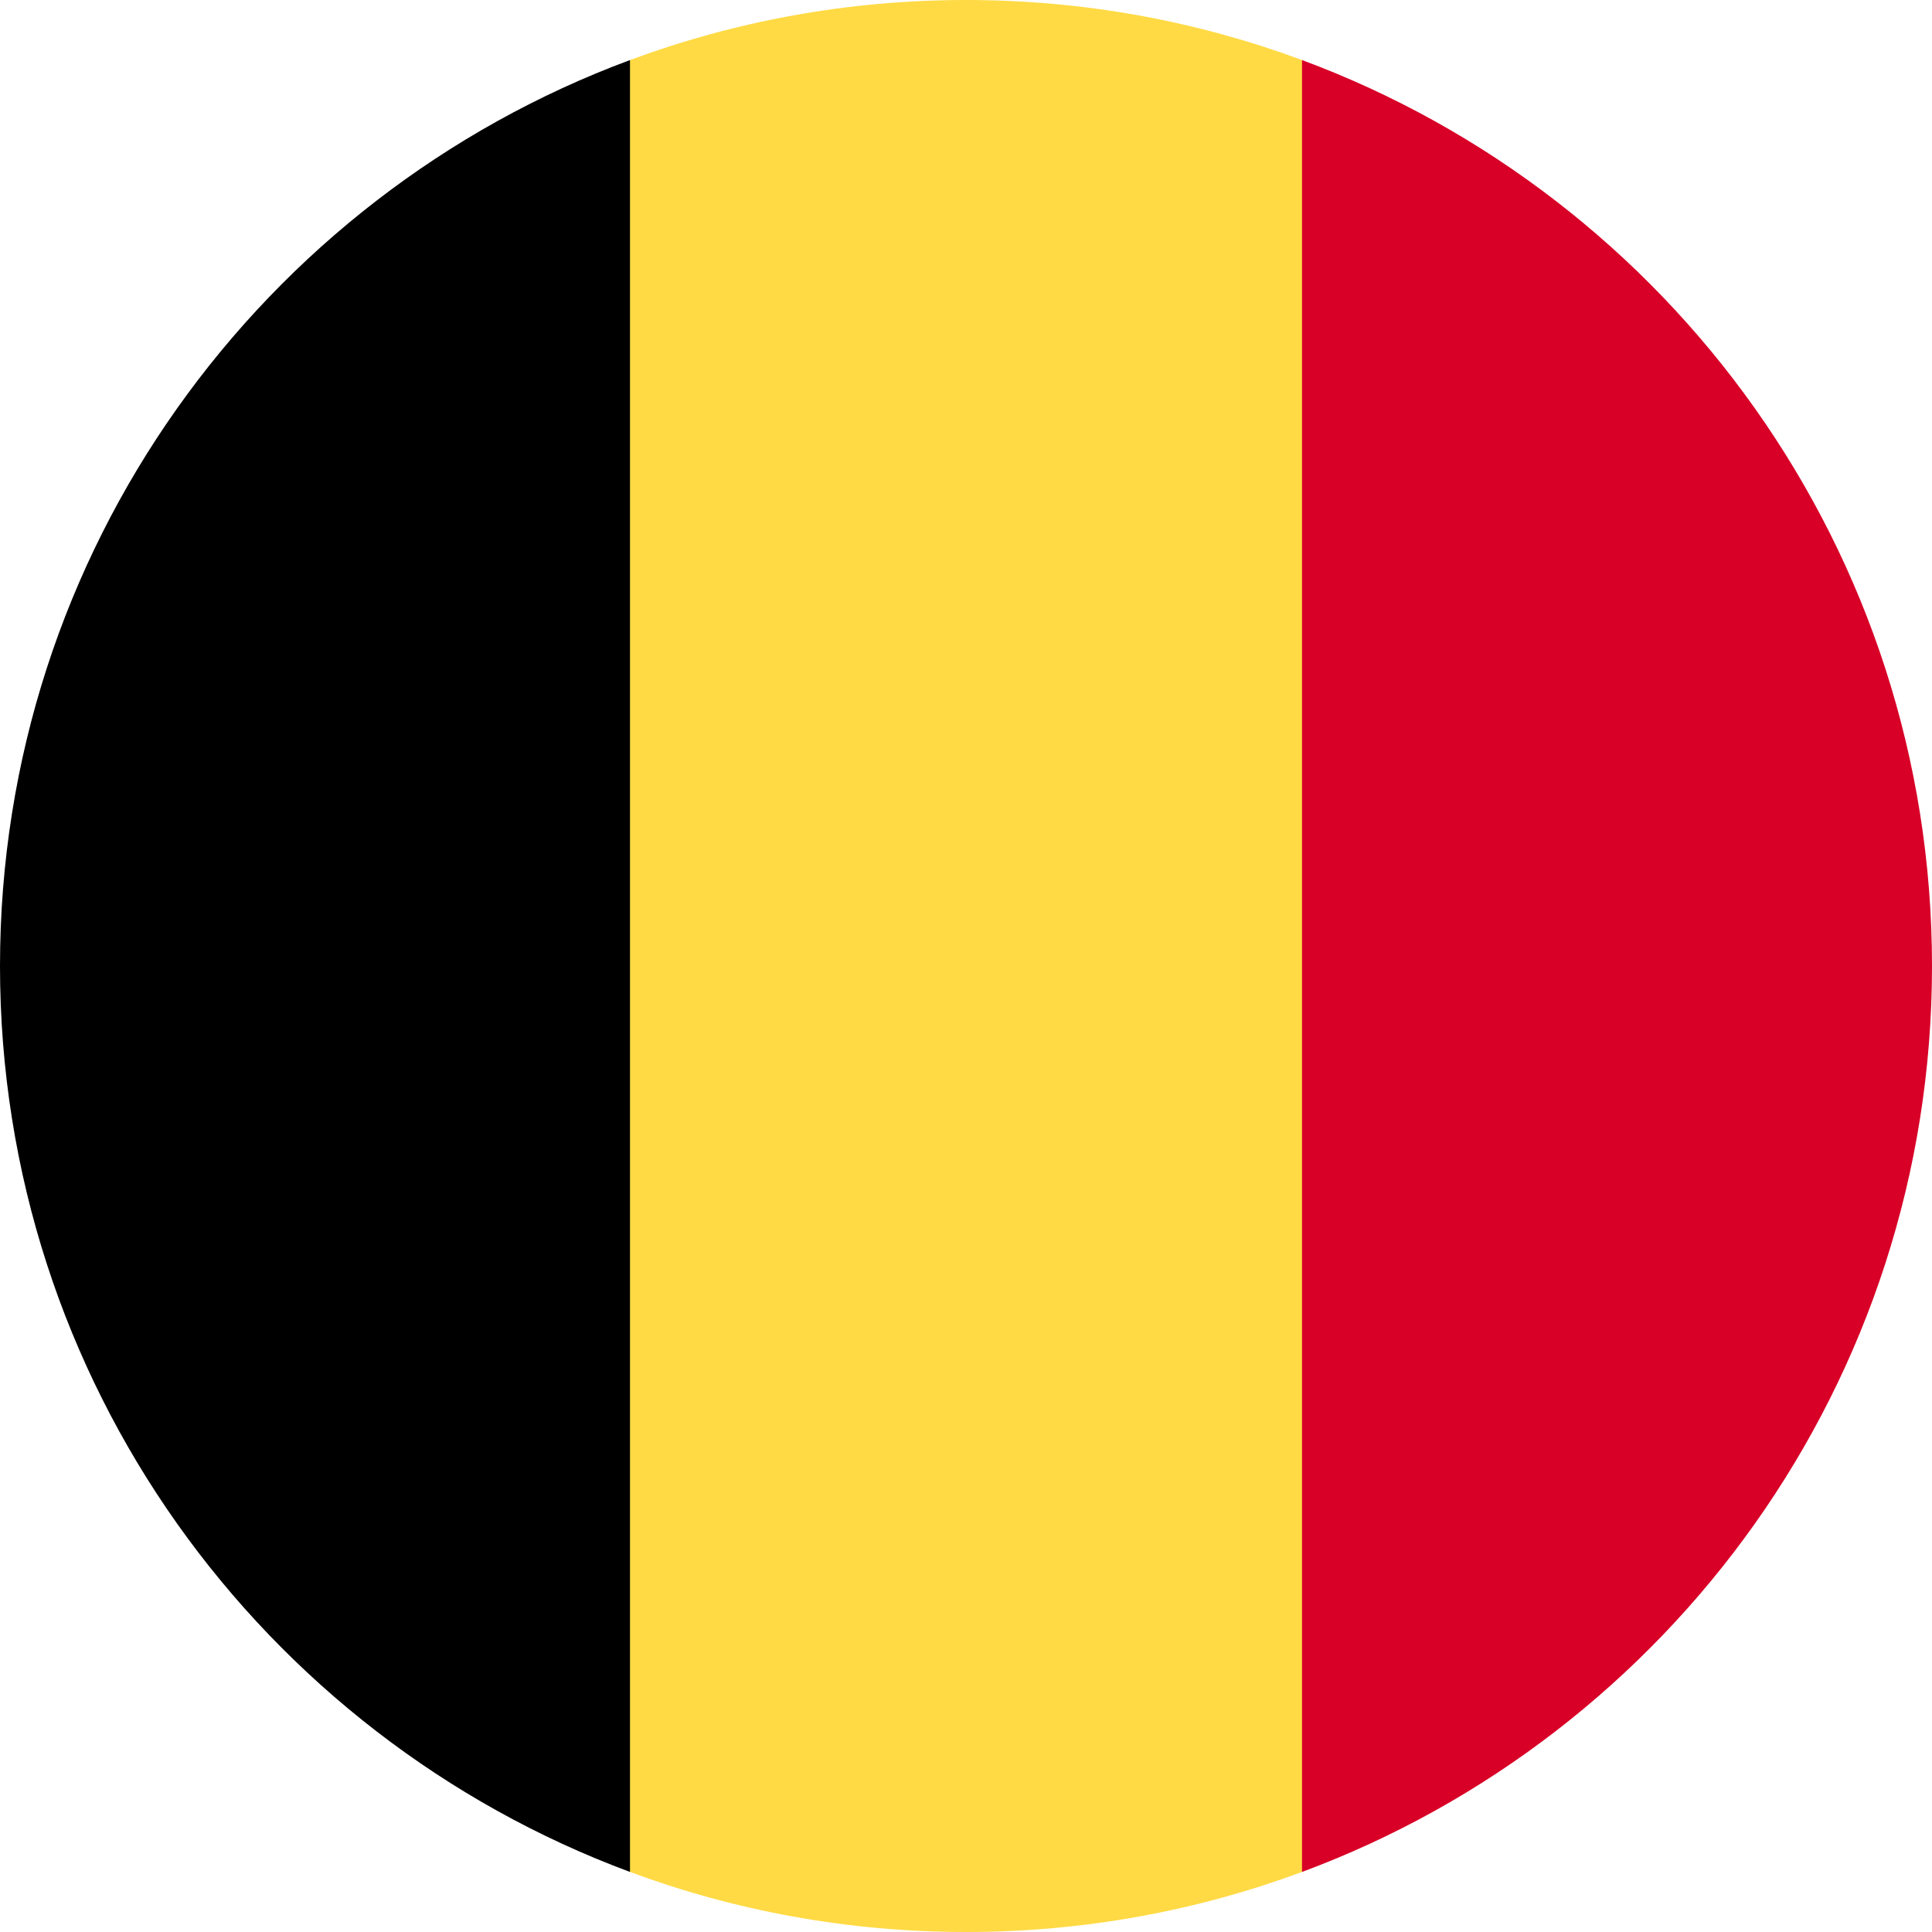 <?xml version="1.0" encoding="UTF-8"?>
<svg width="24px" height="24px" viewBox="0 0 24 24" version="1.1" xmlns="http://www.w3.org/2000/svg" xmlns:xlink="http://www.w3.org/1999/xlink">
    <title>Icons+Indicators / Flags / belgium</title>
    <g id="Page-1" stroke="none" stroke-width="1" fill="none" fill-rule="evenodd">
        <g id="Group" fill-rule="nonzero">
            <g id="belgium">
                <path d="M16.174,0.746 C14.874,0.264 13.468,0 12,0 C10.532,0 9.126,0.264 7.826,0.746 L6.783,12 L7.826,23.254 C9.126,23.736 10.532,24 12,24 C13.468,24 14.874,23.736 16.174,23.254 L17.217,12 L16.174,0.746 Z" id="Path" fill="#FFDA44"></path>
                <path d="M24,12 C24,6.84 20.744,2.442 16.174,0.746 L16.174,23.254 C20.744,21.558 24,17.16 24,12 Z" id="Path" fill="#D80027"></path>
                <path d="M0,12 C0,17.16 3.256,21.558 7.826,23.254 L7.826,0.746 C3.256,2.442 0,6.84 0,12 Z" id="Path" fill="#000000"></path>
            </g>
        </g>
    </g>
</svg>